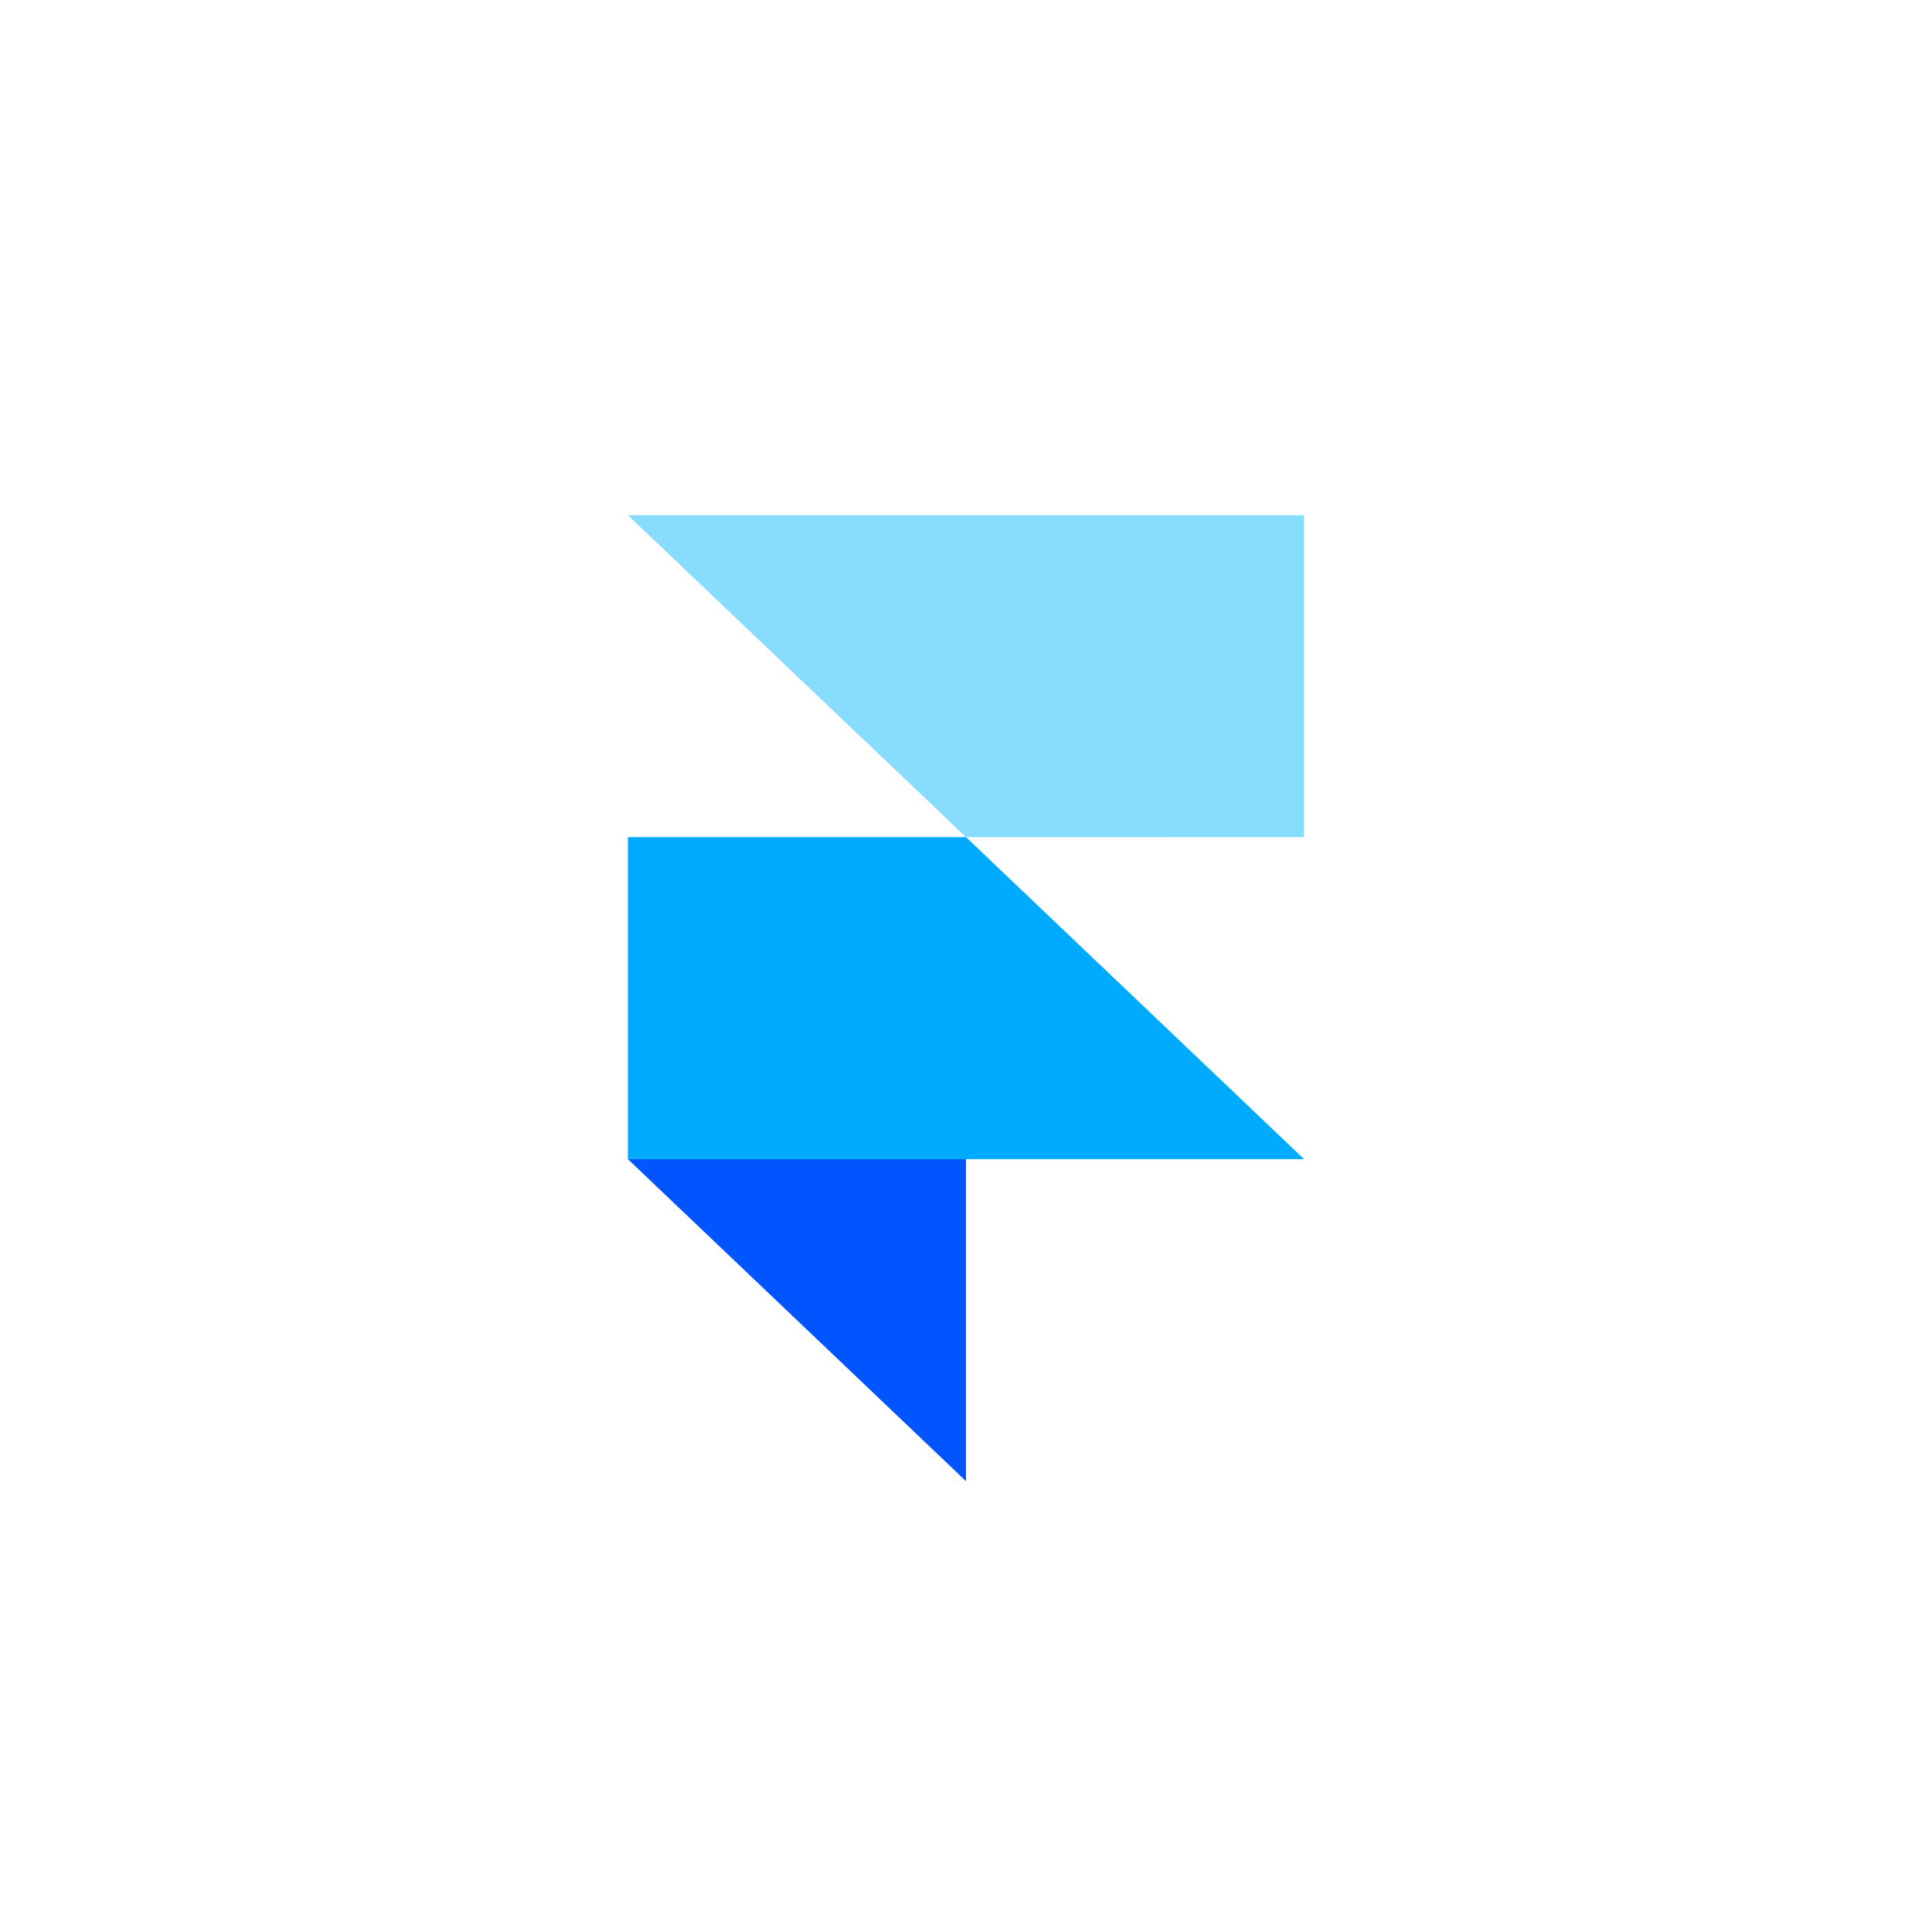 <svg xmlns="http://www.w3.org/2000/svg" width="60" height="60" fill="none"><path fill="#05F" fill-rule="evenodd" d="M19.5 35.999H30v10l-10.5-10z" clip-rule="evenodd"/><path fill="#0AF" d="M30 25.998H19.5v10h20.998L30 25.998z"/><path fill="#8DF" d="M19.5 16 30 25.998 40.497 26V16H19.5z"/></svg>